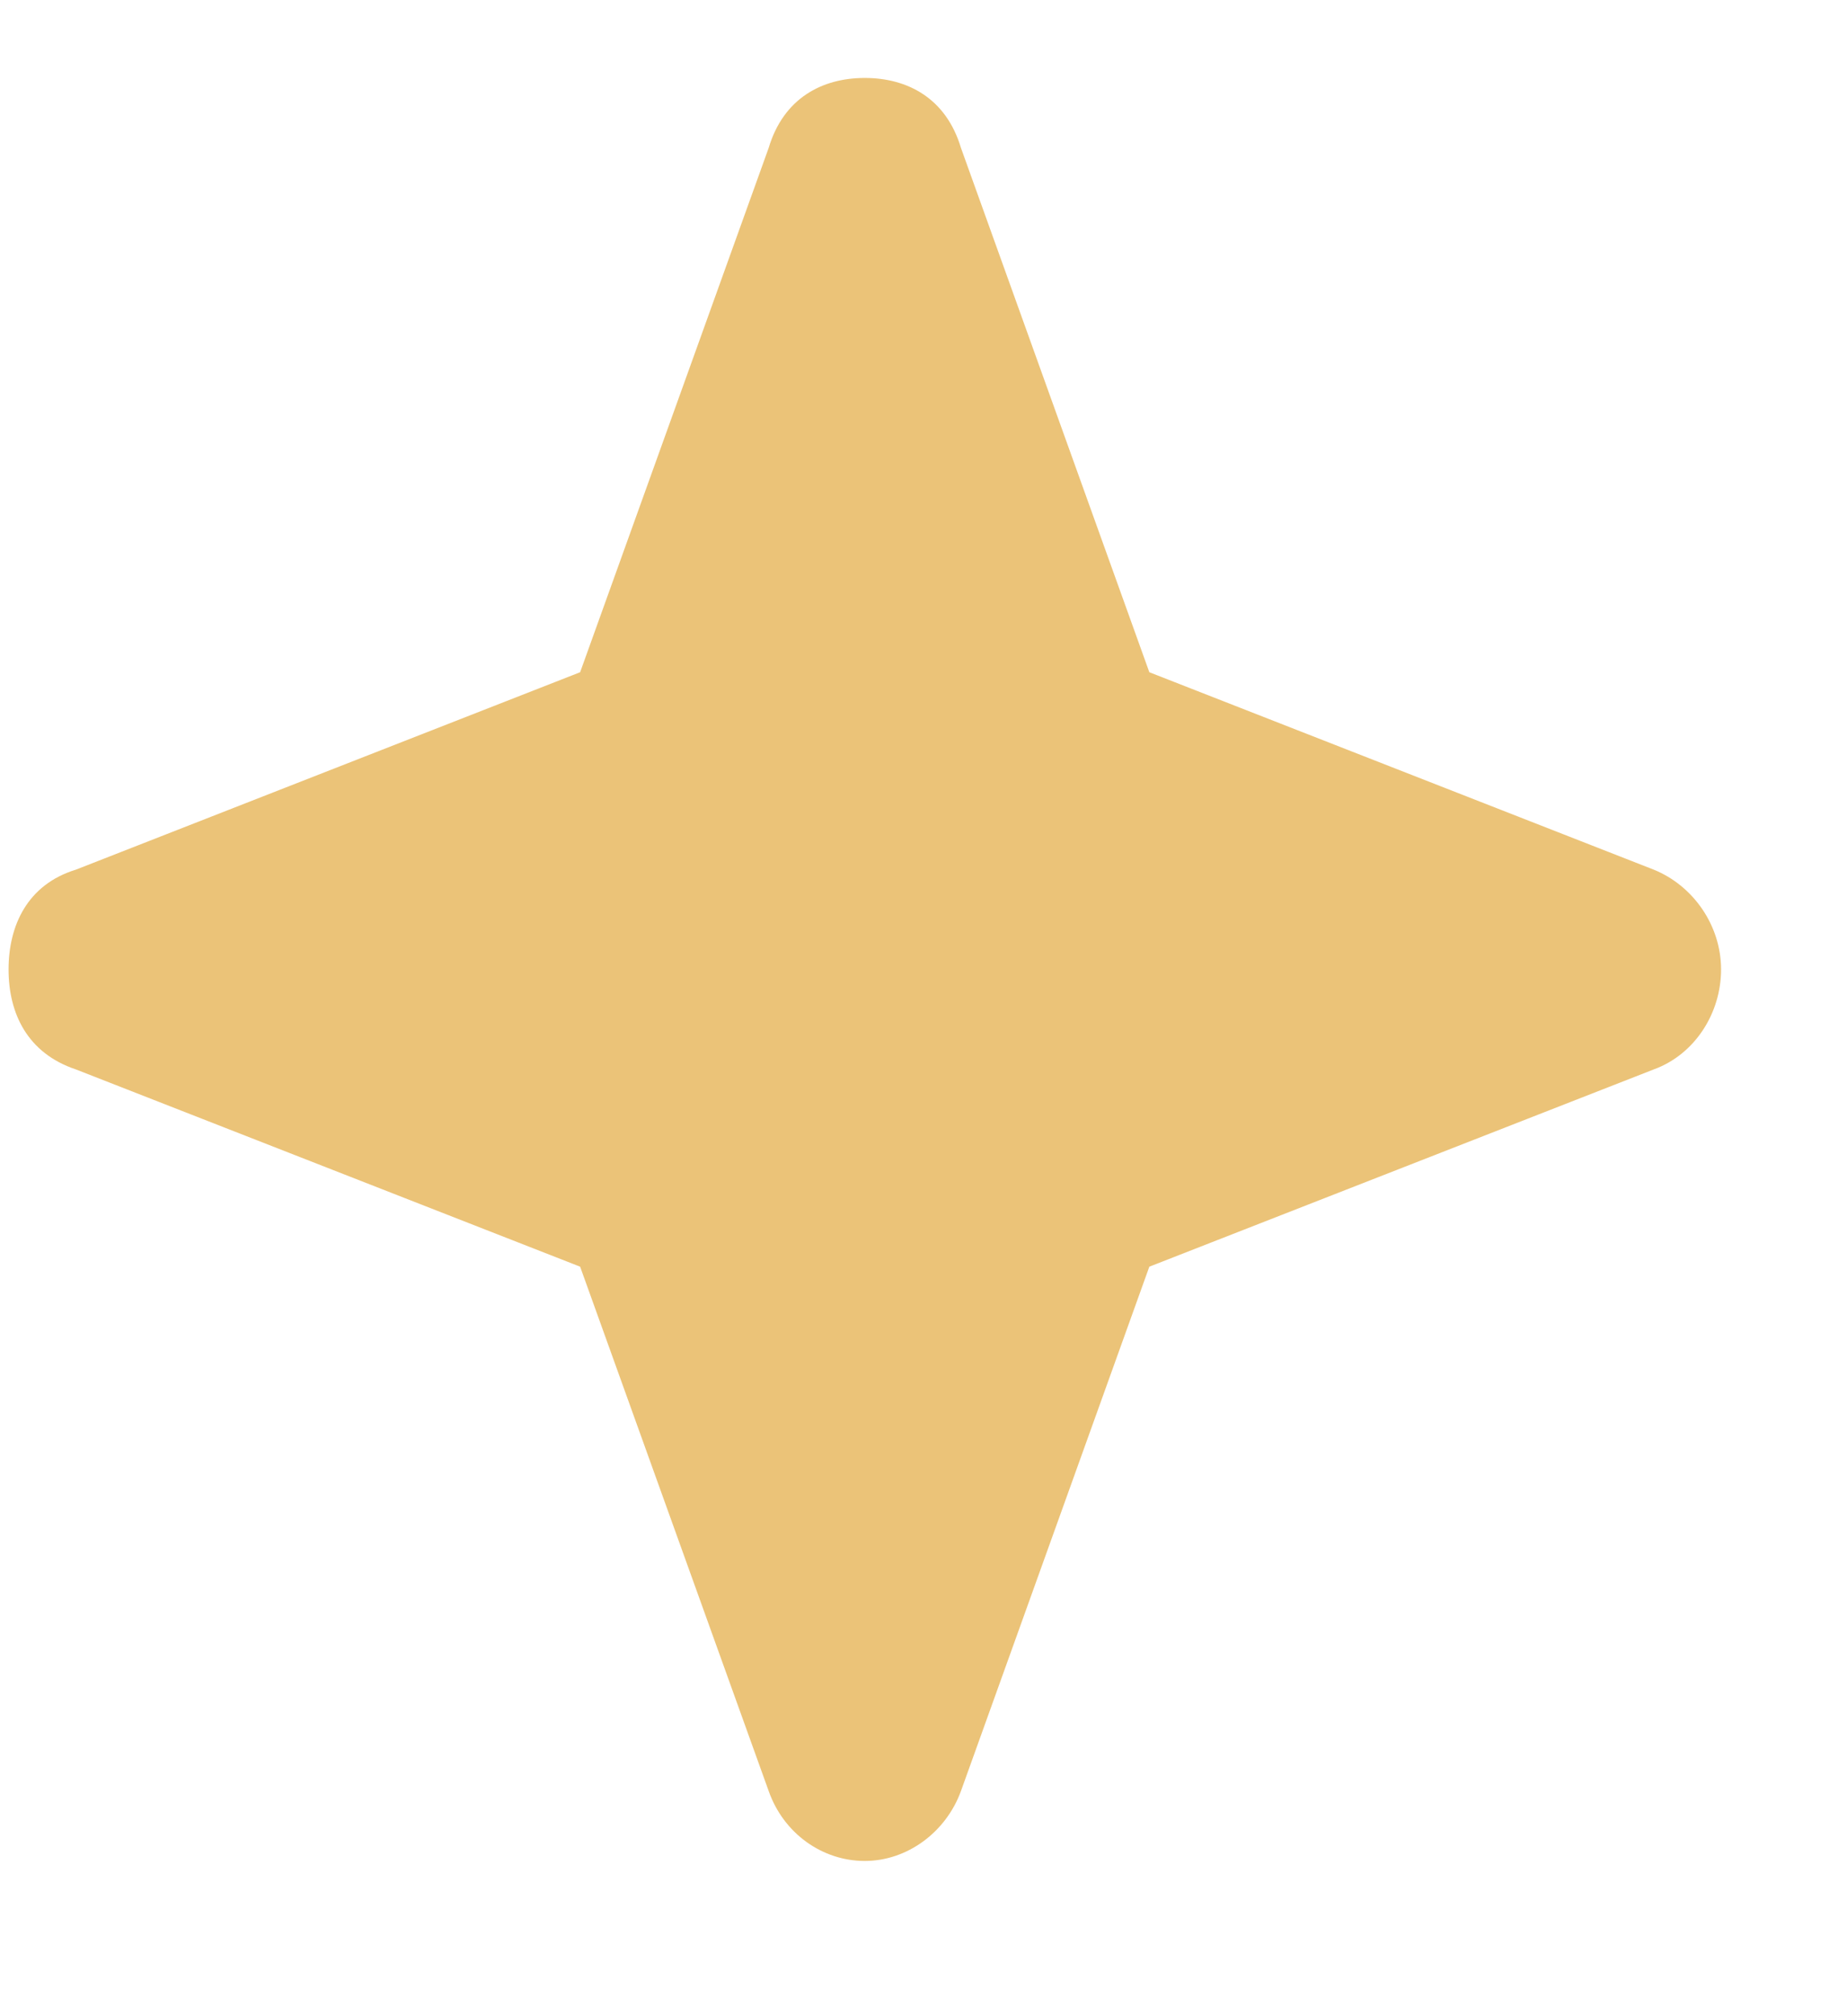 <svg width="11" height="12" viewBox="0 0 11 12" fill="none" xmlns="http://www.w3.org/2000/svg">
<path d="M4.578 0.88C4.667 0.583 4.898 0.464 5.15 0.464C5.403 0.464 5.634 0.583 5.723 0.88L6.845 4.001L9.849 5.176C10.086 5.272 10.25 5.51 10.25 5.77C10.25 6.03 10.094 6.276 9.849 6.365L6.845 7.539L5.723 10.66C5.634 10.905 5.403 11.076 5.15 11.076C4.898 11.076 4.667 10.913 4.578 10.66L3.455 7.539L0.452 6.365C0.162 6.268 0.051 6.03 0.051 5.77C0.051 5.51 0.162 5.265 0.452 5.176L3.455 4.001L4.578 0.88Z" fill="#EBC378"/>
</svg>
